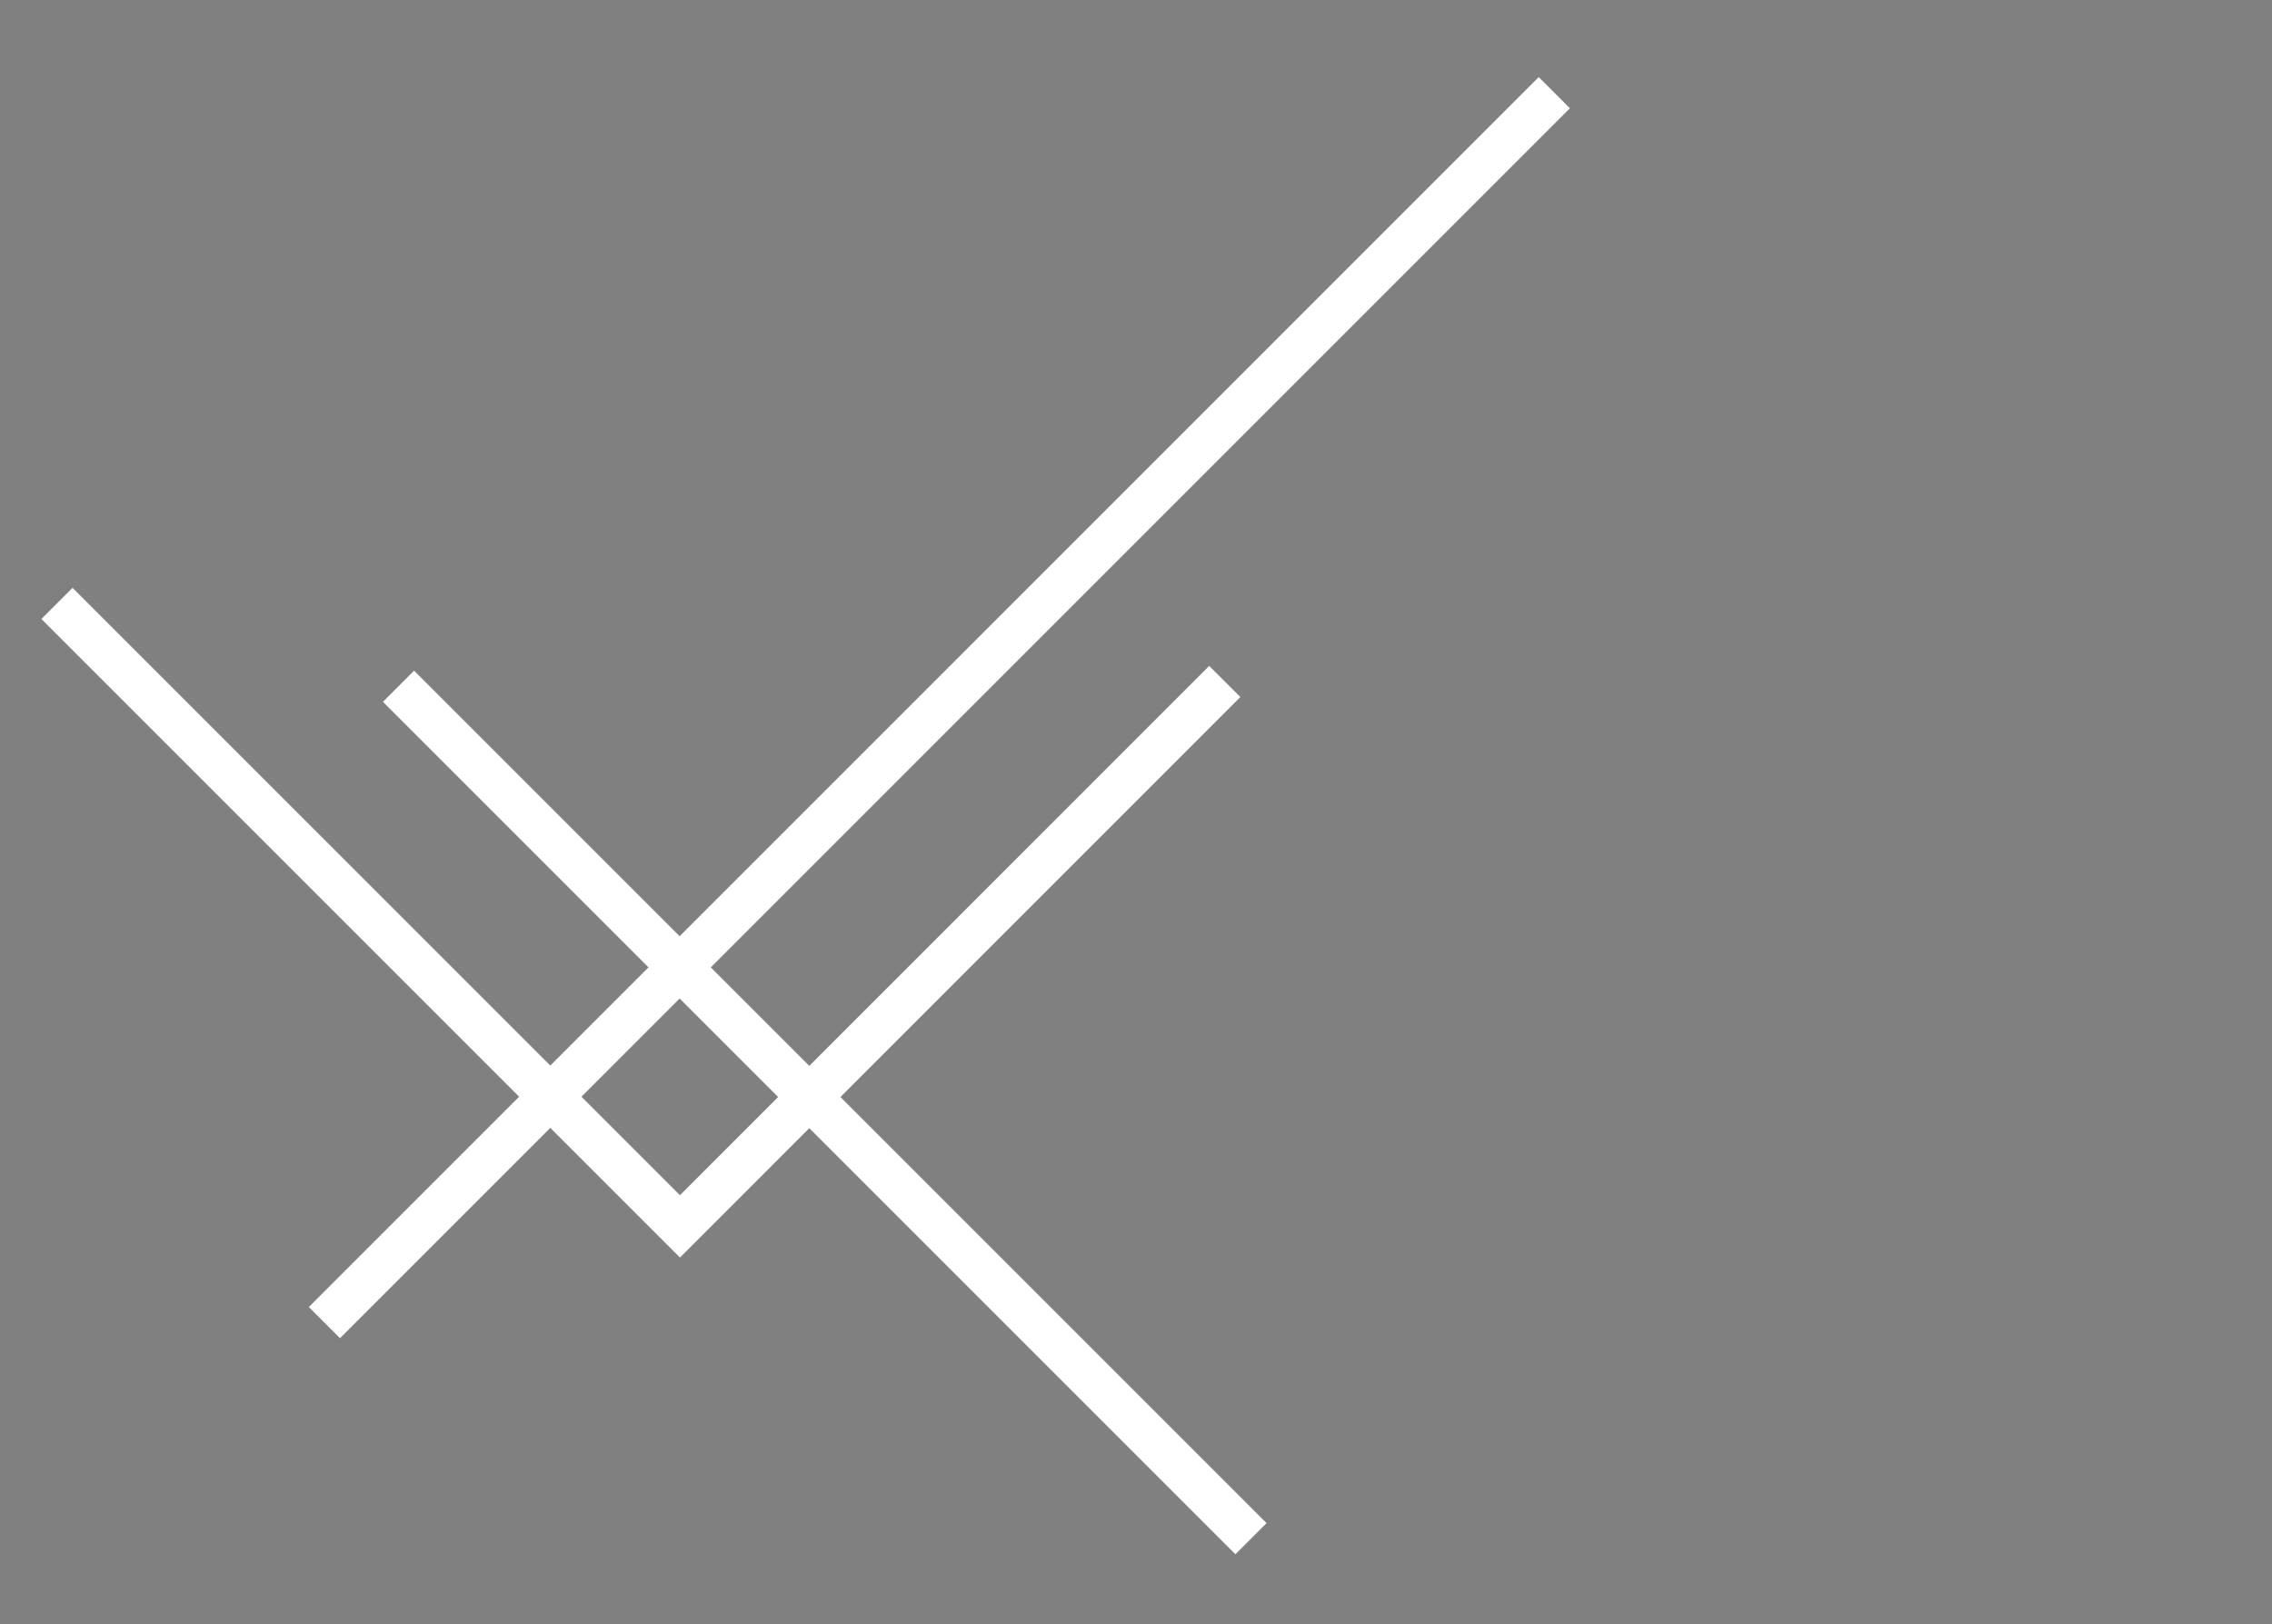 <?xml version="1.0" encoding="UTF-8"?> <!-- Generator: Adobe Illustrator 15.0.0, SVG Export Plug-In . SVG Version: 6.00 Build 0) --> <svg xmlns="http://www.w3.org/2000/svg" xmlns:xlink="http://www.w3.org/1999/xlink" id="Calque_1" x="0px" y="0px" width="207px" height="148px" viewBox="0 0 207 148" xml:space="preserve"><rect x="0" y="0" width="207" height="148" fill="#808080" stroke="none"/> <line fill="none" stroke="#FFFFFF" stroke-width="4.014" stroke-miterlimit="10" x1="29.559" y1="120.502" x2="141.611" y2="8.445"></line> <path fill="none" stroke="#000000" stroke-width="4.014" stroke-miterlimit="10" d="M49.918,96.177"></path> <polyline fill="none" stroke="#FFFFFF" stroke-width="4.014" stroke-miterlimit="10" points="5.19,54.977 61.951,111.736 111.59,62.09 "></polyline> <line fill="none" stroke="#FFFFFF" stroke-width="4.014" stroke-miterlimit="10" x1="36.308" y1="62.525" x2="113.975" y2="140.192"></line> </svg> 